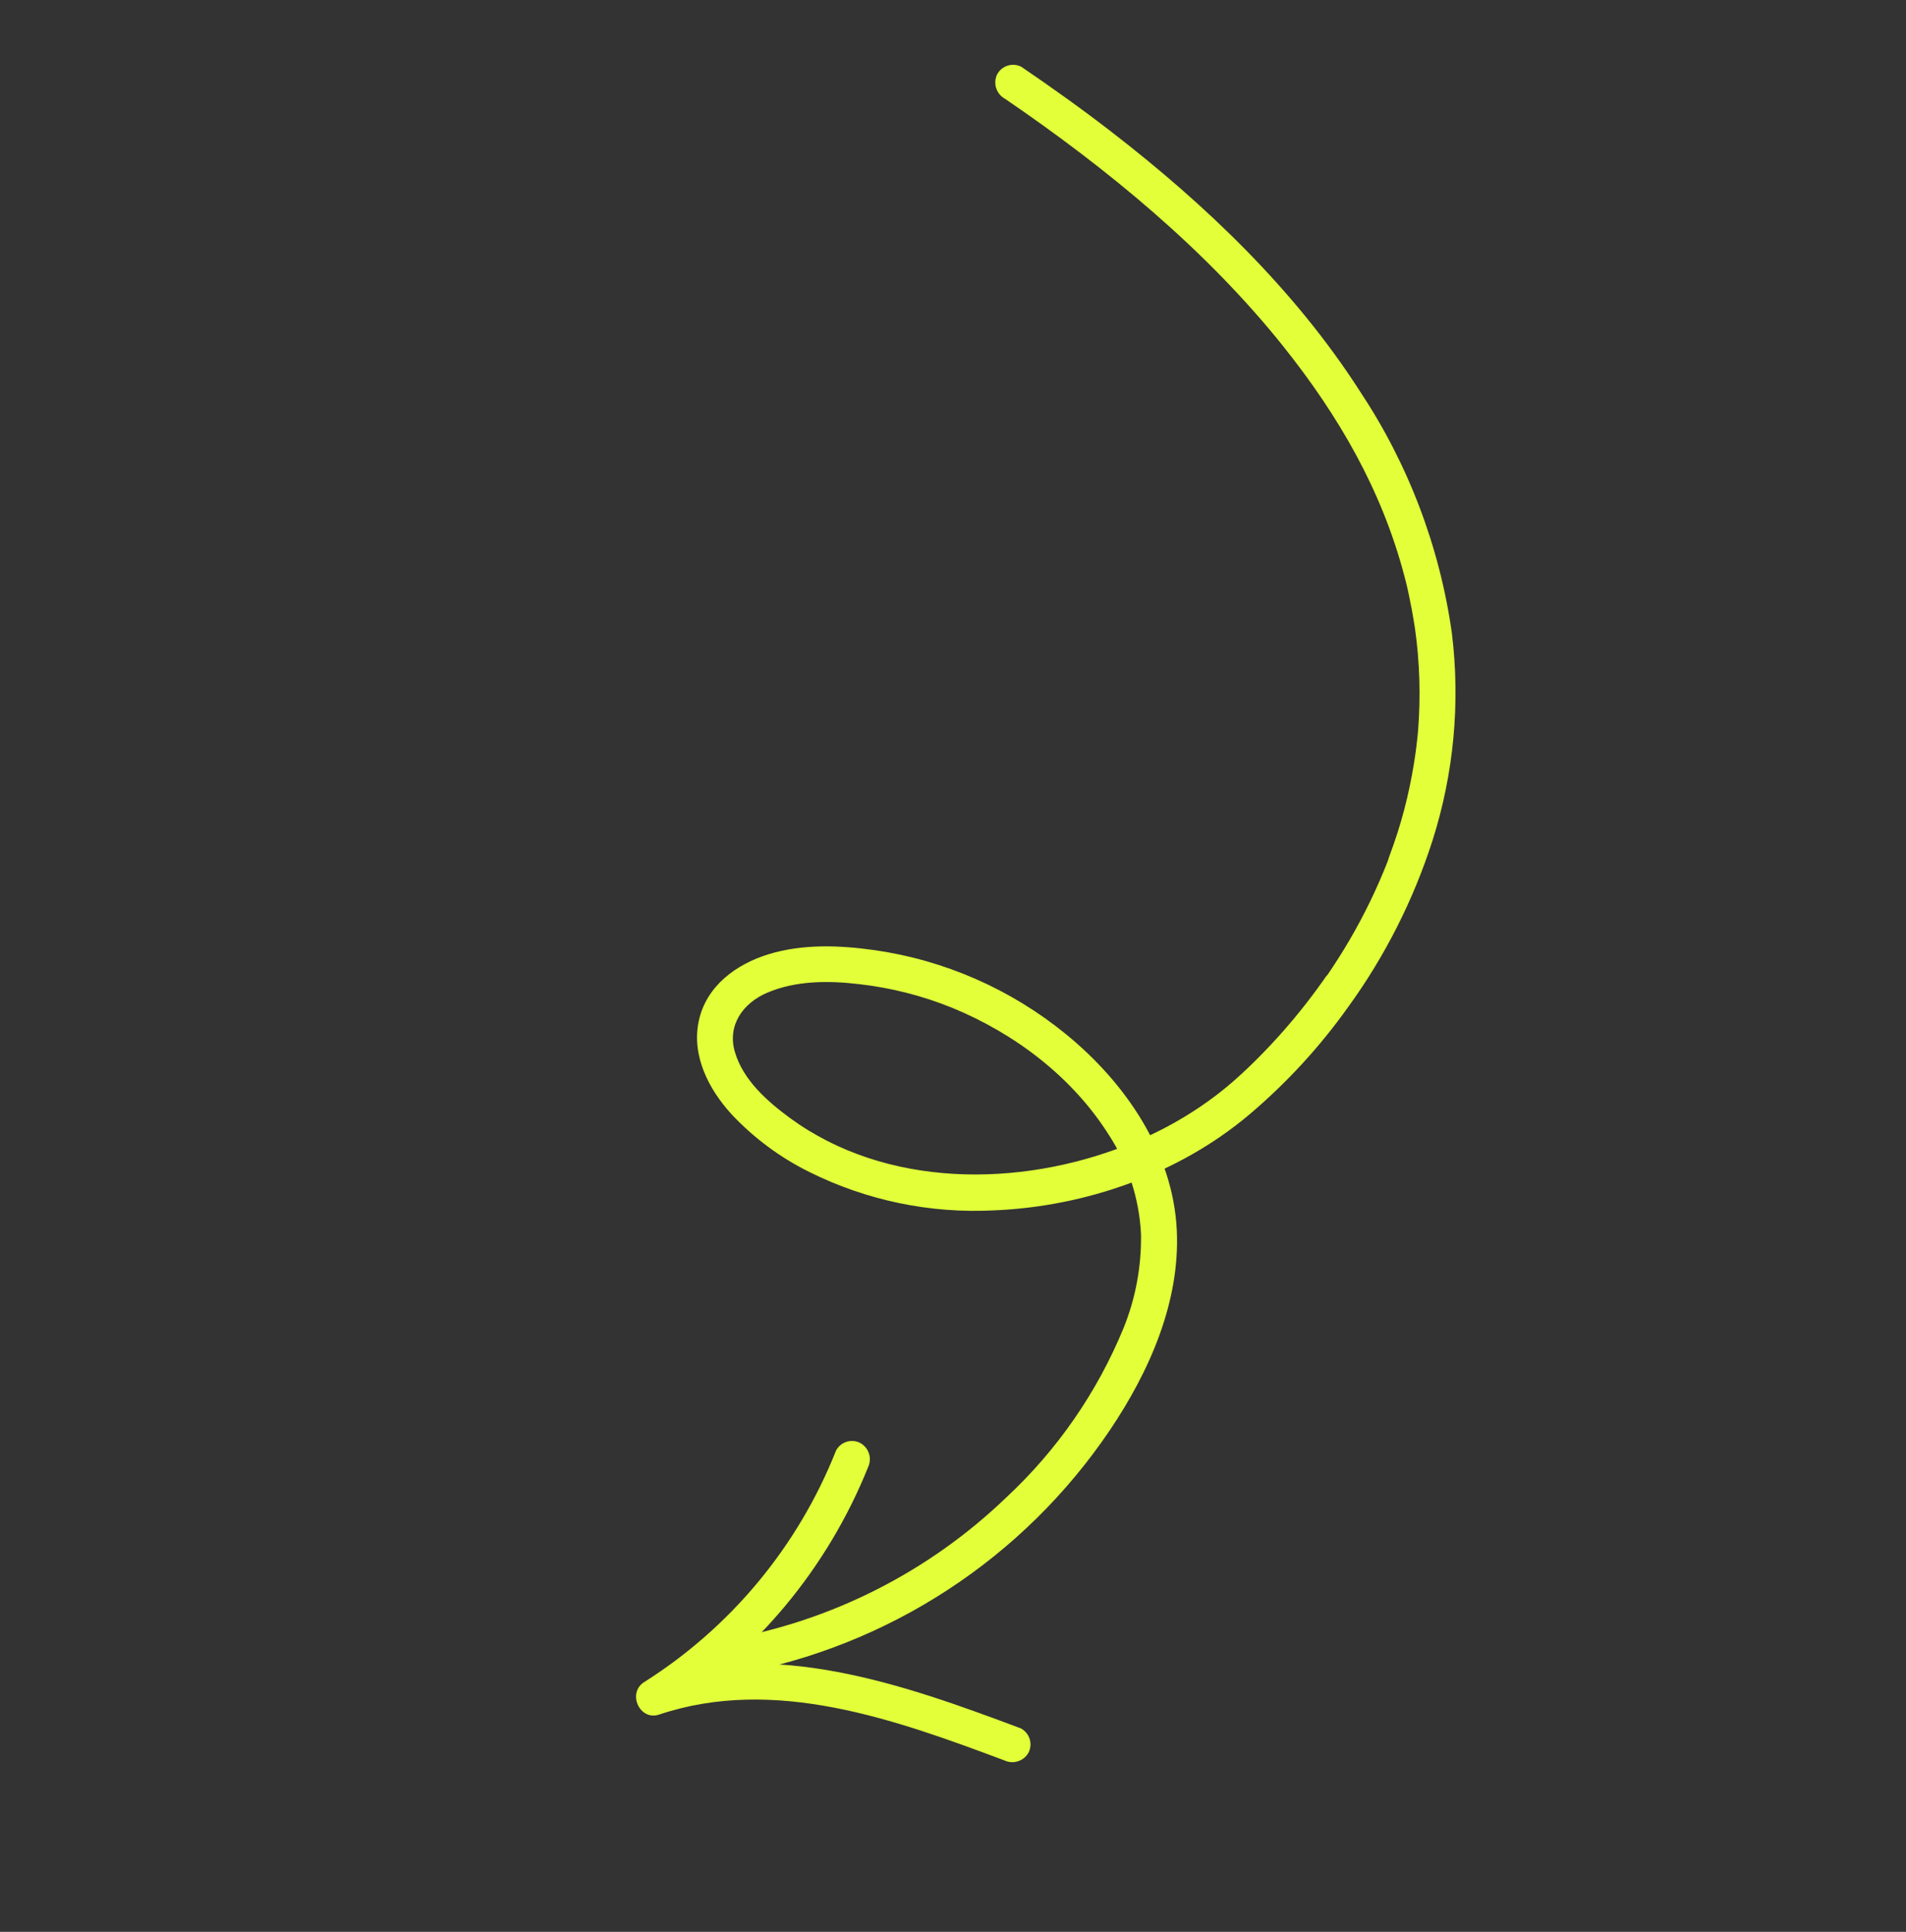 <svg width="74" height="75" viewBox="0 0 74 75" fill="none" xmlns="http://www.w3.org/2000/svg">
<rect x="0" y="0" width="74" height="75" fill="#333333" stroke="none"/>
<path d="M39.019 3.835C42.989 6.543 46.837 9.708 49.822 13.445C51.987 16.158 53.644 19.032 54.519 22.341C54.616 22.698 54.696 23.055 54.761 23.41L54.809 23.645L54.845 23.851L54.88 24.055L54.93 24.355C55.027 25.028 55.085 25.706 55.105 26.385C55.124 27.036 55.108 27.688 55.059 28.337C55.058 28.377 55.054 28.416 55.048 28.454L55.024 28.696L54.967 29.171C54.924 29.485 54.874 29.796 54.815 30.107C54.705 30.703 54.565 31.294 54.395 31.881C54.311 32.164 54.226 32.444 54.129 32.717L54.054 32.931L54.065 32.901L54.023 33.017C53.971 33.157 53.92 33.296 53.874 33.446C53.462 34.497 52.969 35.514 52.4 36.488C52.127 36.956 51.836 37.413 51.532 37.86L51.504 37.879L51.392 38.04L51.152 38.374C51.007 38.571 50.858 38.769 50.707 38.963C50.138 39.693 49.525 40.389 48.873 41.046C48.591 41.331 48.301 41.607 48.002 41.875C47.936 41.934 47.869 41.994 47.802 42.05L47.708 42.13C47.853 42.01 47.663 42.159 47.708 42.13C47.562 42.25 47.441 42.351 47.306 42.455C46.217 43.295 45.012 43.972 43.729 44.467C39.572 46.106 34.405 46.133 30.677 43.41C29.791 42.758 28.858 41.941 28.534 40.848C28.225 39.81 28.843 38.943 29.784 38.542C30.903 38.063 32.174 38.068 33.363 38.208C34.606 38.35 35.824 38.661 36.983 39.132C39.416 40.134 41.637 41.82 43.051 44.061C43.802 45.213 44.233 46.543 44.299 47.916C44.319 49.161 44.09 50.398 43.625 51.552C42.598 54.054 41.041 56.303 39.061 58.143C36.064 61.024 32.276 62.944 28.18 63.657C28.003 63.713 27.856 63.837 27.77 64.001C27.684 64.165 27.666 64.356 27.721 64.534C27.781 64.708 27.905 64.852 28.068 64.937C28.23 65.023 28.42 65.042 28.596 64.992C31.522 64.459 34.31 63.347 36.799 61.721C39.288 60.096 41.427 57.989 43.09 55.524C44.619 53.255 45.82 50.557 45.689 47.765C45.544 44.724 43.687 42.029 41.389 40.153C39.248 38.404 36.671 37.274 33.937 36.885C32.584 36.697 31.178 36.642 29.856 37.042C28.594 37.424 27.426 38.271 27.132 39.627C26.838 40.983 27.514 42.288 28.409 43.267C29.273 44.185 30.294 44.942 31.424 45.501C33.641 46.604 36.103 47.117 38.574 46.991C42.132 46.847 45.761 45.583 48.495 43.278C49.949 42.049 51.243 40.642 52.346 39.09C53.772 37.124 54.876 34.942 55.618 32.628C56.444 30.034 56.7 27.292 56.37 24.588C55.897 21.225 54.674 18.01 52.793 15.181C50.267 11.25 46.821 7.952 43.139 5.109C42.005 4.232 40.836 3.399 39.65 2.591C39.485 2.508 39.293 2.493 39.117 2.55C38.941 2.607 38.795 2.731 38.71 2.896C38.632 3.062 38.62 3.252 38.678 3.427C38.735 3.601 38.857 3.748 39.019 3.835Z" fill="#E2FF39"/>
<path d="M32.456 56.323C30.984 60.033 28.375 63.179 25.003 65.309C24.345 65.731 24.834 66.818 25.588 66.566C30.081 65.06 34.77 66.764 38.994 68.344C39.16 68.423 39.35 68.435 39.524 68.378C39.699 68.322 39.845 68.201 39.934 68.04C40.017 67.874 40.031 67.683 39.974 67.506C39.917 67.33 39.792 67.184 39.628 67.099C35.05 65.383 30.035 63.599 25.172 65.23L25.759 66.486C29.343 64.226 32.122 60.892 33.704 56.958C33.782 56.792 33.794 56.602 33.736 56.428C33.679 56.253 33.557 56.106 33.395 56.019C33.23 55.935 33.039 55.92 32.863 55.977C32.687 56.034 32.54 56.158 32.456 56.323Z" fill="#E2FF39"/>
</svg>
